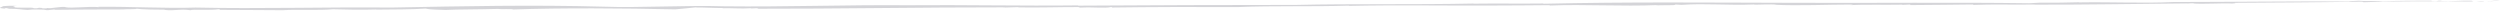<?xml version="1.0" encoding="UTF-8"?>
<svg width="1172px" height="5px" viewBox="0 0 1172 5" version="1.1" xmlns="http://www.w3.org/2000/svg" xmlns:xlink="http://www.w3.org/1999/xlink">
    <title>Group 17</title>
    <defs>
        <polygon id="path-1" points="0 0.073 5.977 0.073 5.977 0.941 0 0.941"></polygon>
        <polygon id="path-3" points="0 0.203 1.276 0.203 1.276 0.812 0 0.812"></polygon>
    </defs>
    <g id="Booking-Page" stroke="none" stroke-width="1" fill="none" fill-rule="evenodd">
        <g id="Nethergong-Booking-Page" transform="translate(-54, -1537)">
            <g id="Group-16" transform="translate(54, 1537)">
                <g id="Group-4" transform="translate(1166.023, 0)">
                    <mask id="mask-2" fill="white">
                        <use xlink:href="#path-1"></use>
                    </mask>
                    <g id="Clip-3"></g>
                    <path d="M0,0.634 C0.278,0.672 0.143,0.736 0.426,0.773 L5.977,0.162 C3.493,-0.173 1.635,0.859 0,0.634" id="Fill-2" fill="#D4D4D8" mask="url(#mask-2)"></path>
                </g>
                <path d="M1164.389,0.576 C1162.234,0.439 1161.341,0.724 1160.84,0.821 C1161.592,0.6 1164.857,0.881 1164.389,0.576" id="Fill-5" fill="#D4D4D8"></path>
                <path d="M974.728,1.054 C974.929,1.052 975.195,1.044 975.396,1.034 C975.058,1.027 974.842,1.035 974.728,1.054" id="Fill-7" fill="#D4D4D8"></path>
                <path d="M925.248,2.102 L924.732,2.328 C933.962,1.911 944.378,2.301 954.144,2.108 L953.482,2.188 C978.262,2.232 1001.111,1.815 1025.694,1.598 C1025.311,1.624 1025.182,1.69 1024.785,1.717 C1025.971,1.637 1027.285,1.49 1028.615,1.507 C1028.963,1.557 1028.244,1.613 1027.816,1.636 C1033.009,1.999 1043.066,1.372 1046.311,1.654 C1047.771,1.612 1048.414,1.455 1047.601,1.339 C1066.844,1.209 1087.426,1.101 1107.024,0.774 C1107.967,0.823 1108.139,0.925 1107.881,1.054 C1124.63,0.419 1142.187,0.628 1159.328,0.696 C1159.984,0.536 1157.578,0.531 1159.265,0.363 C1153.754,0.174 1149.174,0.771 1144.175,0.49 L1144.817,0.335 C1141.18,0.243 1144.081,0.724 1140.307,0.533 C1138.819,0.407 1140.679,0.336 1139.986,0.326 C1132.257,0.403 1124.197,0.279 1116.92,0.665 C1115.122,0.335 1108.616,0.668 1105.759,0.356 C1103.759,0.49 1101.753,0.46 1100.993,0.682 C1073.943,0.554 1046.31,0.926 1018.6,0.95 C1005.633,1.617 990.104,0.876 974.713,1.121 C974.607,1.097 974.625,1.073 974.729,1.055 C969.713,1.222 962.399,1.31 956.412,1.241 L951.339,1.522 C915.303,1.027 878.481,1.486 841.88,1.318 C800.29,1.232 763.852,0.833 723.352,1.754 C723.404,1.691 723.078,1.657 724.123,1.629 C712.434,1.779 701.784,1.567 690.775,1.721 L690.81,1.657 C663.498,2.237 633.957,1.688 607.628,2.307 C575.574,2.307 539.328,2.428 505.401,2.653 L505.478,2.525 C478.33,2.842 452.092,2.213 425.004,2.465 C397.147,2.223 367.72,3.298 339.623,2.96 C322.238,2.364 299.409,3.749 283.08,3.129 C249.532,2.209 216.993,2.897 183.458,3.543 C152.517,3.25 121.63,4.201 91.666,3.541 C77.469,4.023 61.787,3.031 45.99,3.19 L46.554,3.348 C40.882,2.878 33.919,4.042 30.379,3.334 L30.976,3.301 C27.973,2.944 24.004,4.165 22.178,3.739 L21.693,3.919 C18.058,3.977 21.263,3.717 18.457,3.65 C17.402,3.674 18.058,3.977 15.855,3.877 C15.375,3.147 6.952,4.052 6.698,3.231 C8.687,3.228 3.583,2.918 8.046,2.738 C6.774,2.656 0.683,2.707 1.23,3.055 C0.711,3.427 -1.667,3.754 2.036,4.033 L2.779,3.763 C4.027,4.03 3.728,3.896 4.174,4.096 C9.011,4.124 9.659,4.514 13.13,4.671 C13.095,4.663 13.061,4.656 13.115,4.641 C15.485,4.315 18.764,4.5 20.641,4.543 L21.396,4.692 C22.535,5.004 26.897,4.068 25.426,4.61 C35.262,4.459 46.537,4.446 57.527,4.419 C59.065,4.212 65.938,4.423 63.539,4.032 C66.29,4.477 74.468,4.576 77.506,4.554 C77.392,4.596 77.262,4.644 76.787,4.628 C82.679,5.201 83.768,4.076 89.29,4.779 C90.152,4.274 99.319,4.922 102.441,4.325 C103.122,4.435 103.351,4.536 103.103,4.626 C113.041,4.62 124.02,4.782 132.43,4.789 C139.613,4.335 149.829,4.959 156.007,4.338 C161.128,4.458 169.41,4.698 176.558,4.439 L175.863,4.516 C183.927,4.466 194,4.416 199.531,4.022 C201.916,4.603 205.402,4.48 208.889,4.661 C214.272,4.381 225.14,4.44 233.354,4.18 C234.614,4.448 240.132,4.053 240.556,4.444 C263.57,3.647 292.03,3.861 316.609,4.389 L316.253,4.417 C319.442,4.196 323.116,3.715 326.36,3.432 C326.681,3.465 326.644,3.53 325.962,3.529 C330.451,3.448 334.65,3.826 339.134,3.746 C339.097,3.811 339.097,3.811 338.371,3.874 C342.578,3.693 347.067,4.172 352.032,3.86 L352.311,3.963 L355.469,3.812 C355.392,3.941 355.271,4.136 353.583,4.097 C392.122,4.155 431.901,3.413 471.469,3.439 L470.017,3.565 L477.69,3.33 C477.647,3.396 477.284,3.429 476.917,3.458 C486.69,3.661 496.831,3.277 506.355,3.315 C506.311,3.378 504.87,3.507 506.203,3.575 C513.252,3.21 517.53,4.014 521.056,3.275 C521.386,3.308 521.61,3.472 520.891,3.533 C540.507,3.254 560.649,3.233 580.411,3.316 C596.867,2.623 615.265,3.191 632.358,2.633 L632.273,2.766 C654.406,2.263 677.885,2.717 700.826,2.583 C710.352,2.619 716.788,2.452 726.359,2.425 L726.599,2.59 C742.709,1.933 760.467,3.095 777.276,2.374 L776.117,2.6 C778.722,2.248 786.286,2.704 785.29,2.111 L788.257,2.286 C799.675,1.479 809.043,2.611 823.037,2.076 L822.118,2.219 C825.839,2.103 830.177,2.008 832.934,2.133 C832.504,2.154 832.704,2.195 831.82,2.234 C843.477,2.772 856.446,2.132 868.742,2.131 L867.348,2.397 C873.291,2.077 884.194,2.345 892.006,2.19 L891.533,2.315 L895.486,2.133 L895.589,2.382 C905.757,2.381 915.326,2.148 925.248,2.102" id="Fill-9" fill="#D4D4D8"></path>
                <path d="M1027.817,1.636 C1027.789,1.634 1027.741,1.634 1027.71,1.628 C1027.406,1.65 1027.554,1.648 1027.817,1.636" id="Fill-11" fill="#D4D4D8"></path>
                <g id="Group-15" transform="translate(13.115, 3.985)">
                    <mask id="mask-4" fill="white">
                        <use xlink:href="#path-3"></use>
                    </mask>
                    <g id="Clip-14"></g>
                    <path d="M1.262,0.734 C0.793,0.719 0.407,0.705 0.015,0.686 C0.11,0.736 0.862,0.724 1.262,0.734" id="Fill-13" fill="#D4D4D8" mask="url(#mask-4)"></path>
                </g>
            </g>
        </g>
    </g>
</svg>